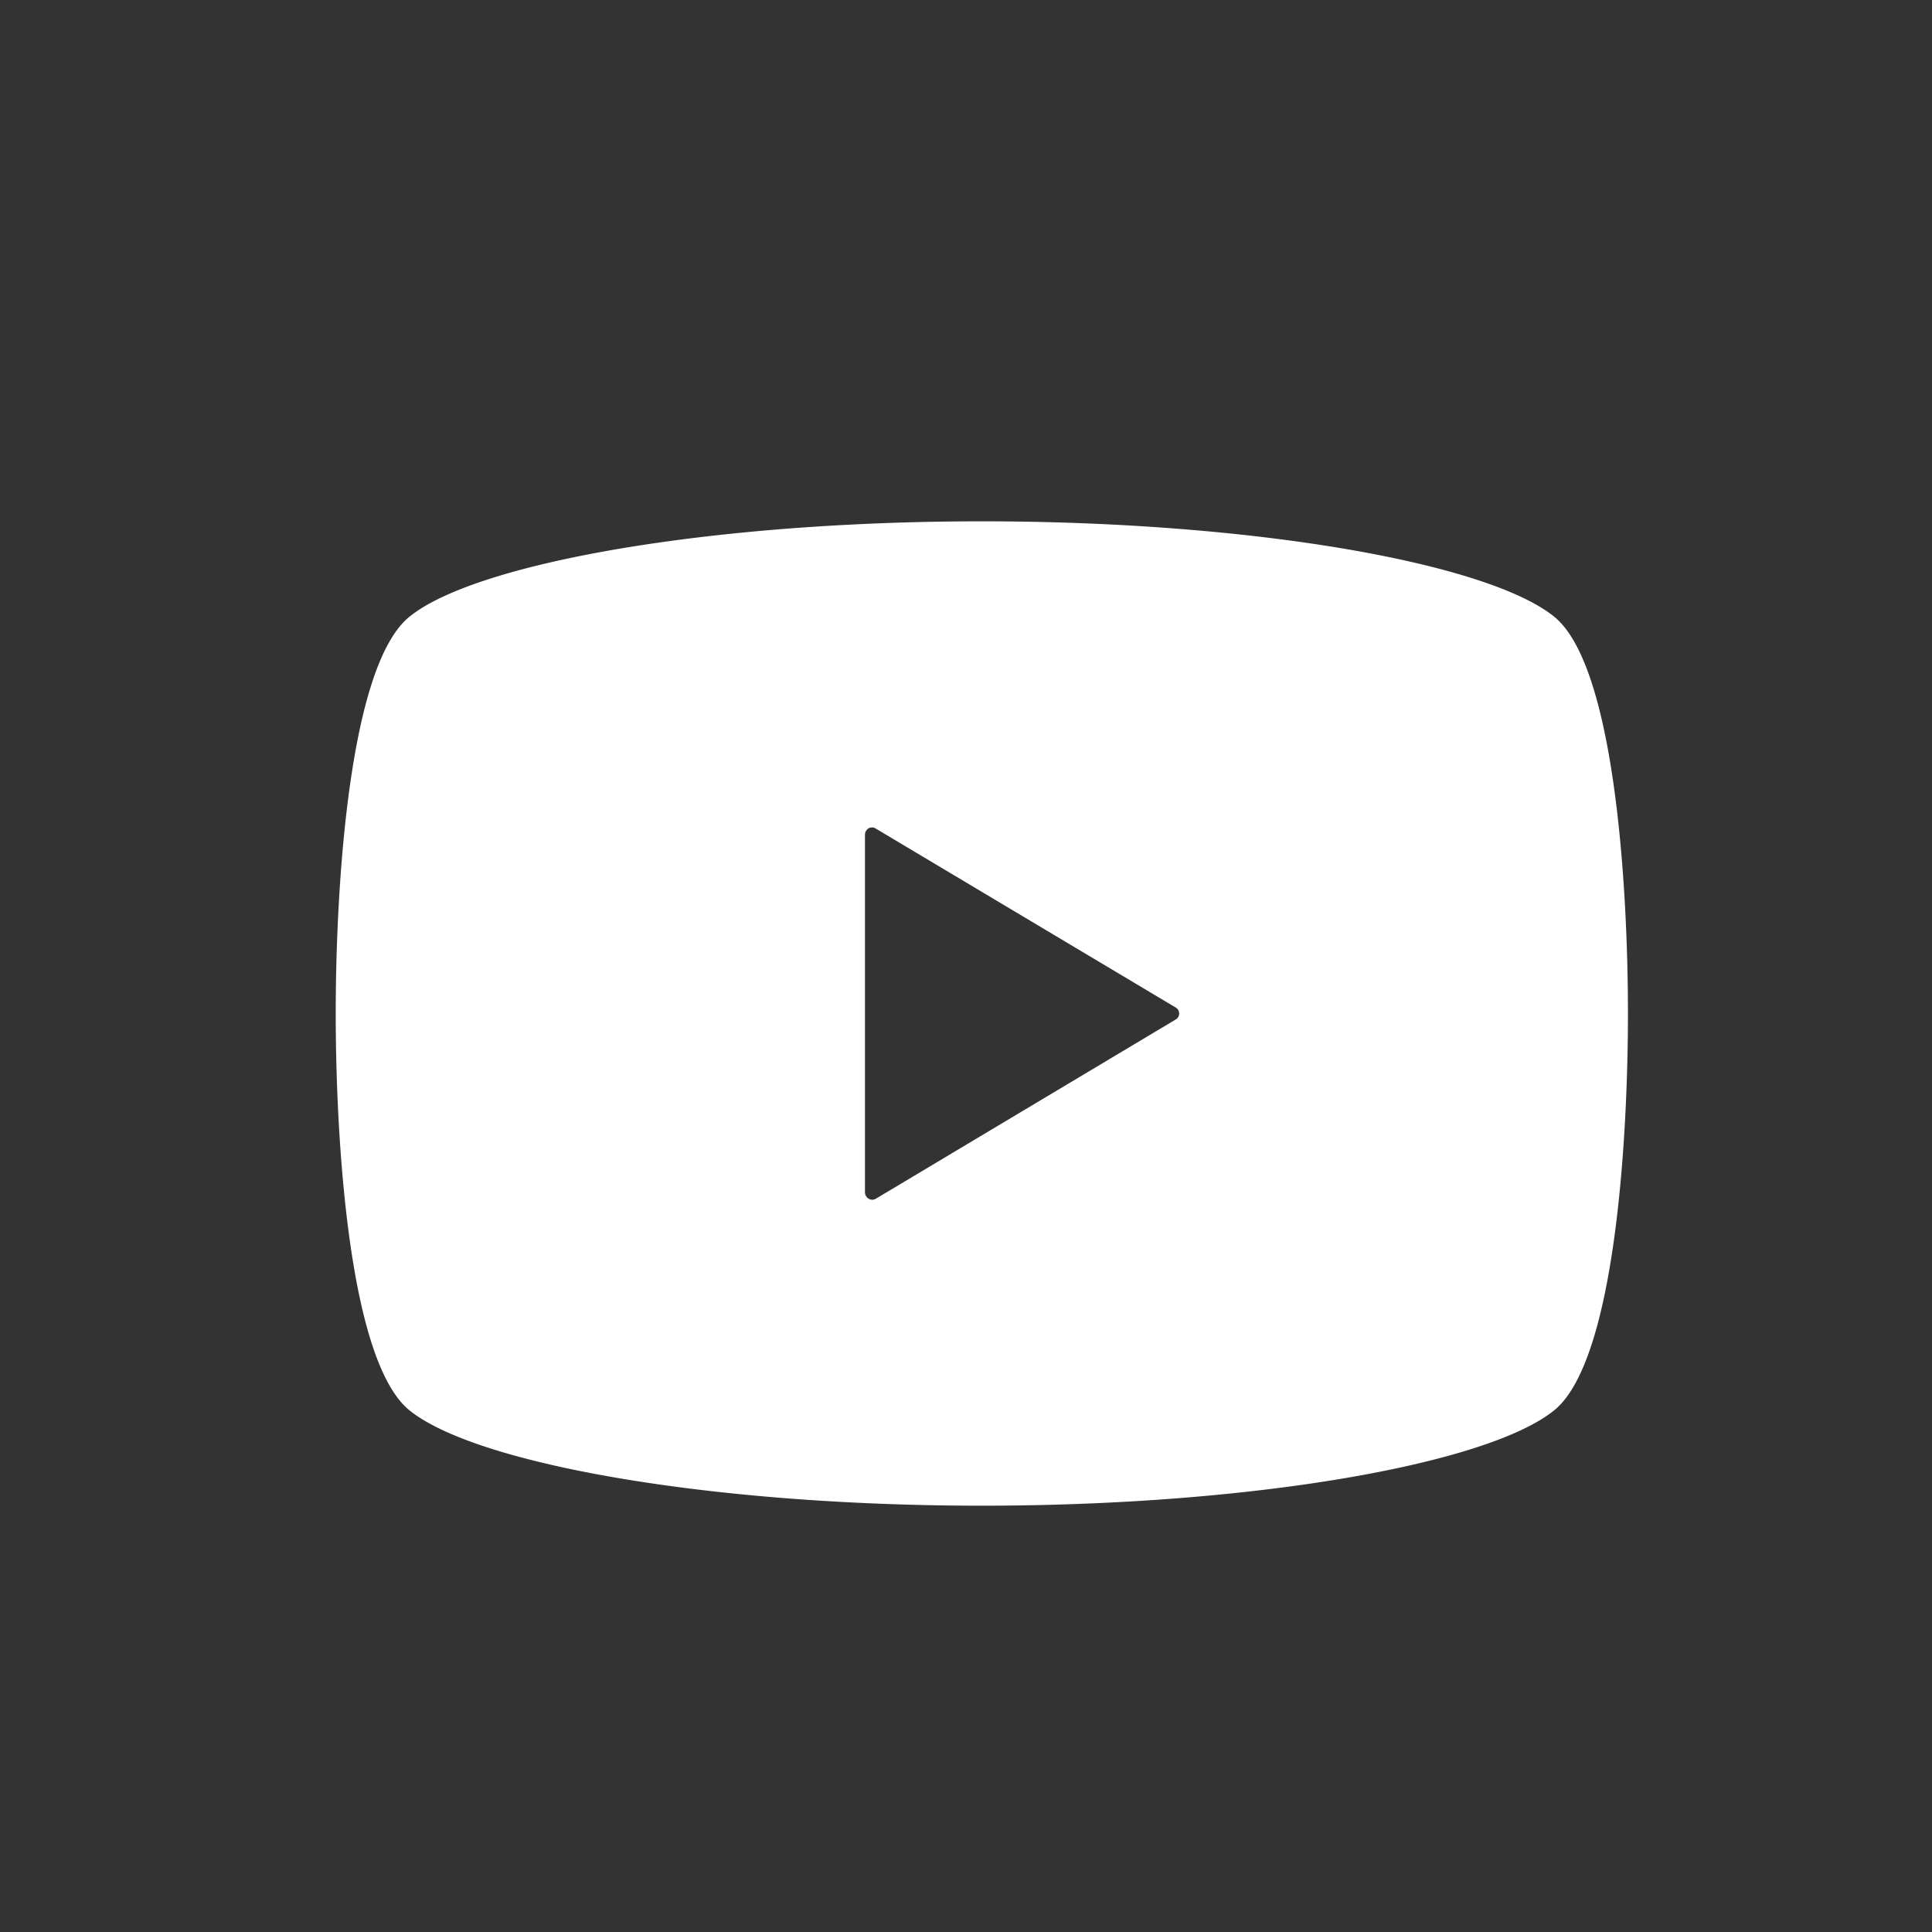 <svg id="comm_sns_ytube_wh.svg" xmlns="http://www.w3.org/2000/svg" width="61" height="61" viewBox="0 0 61 61">
  <rect x="0" y="0" width="61" height="61" fill="#333333" stroke="none"/>
  <defs>
    <style>
      .cls-1 {
        fill-opacity: 0;
      }

      .cls-2 {
        fill: #fff;
        fill-rule: evenodd;
      }
    </style>
  </defs>
  <rect id="長方形_6" data-name="長方形 6" class="cls-1" width="61" height="61"/>
  <path id="comm_sns_tube_wh" class="cls-2" d="M1308.07,8311.47c-2.09-1.69-9.47-3.01-18.07-3.01s-15.98,1.32-18.07,3.01c-1.92,1.55-2.33,8.56-2.33,12.53s0.41,10.98,2.33,12.53c2.09,1.69,9.47,3.01,18.07,3.01s15.98-1.32,18.07-3.01c1.92-1.55,2.33-8.56,2.33-12.53S1309.99,8313.02,1308.07,8311.47Zm-11.95,12.72-9.47,5.66a0.217,0.217,0,0,1-.22,0,0.24,0.24,0,0,1-.12-0.2v-11.3a0.24,0.24,0,0,1,.12-0.2,0.217,0.217,0,0,1,.22.01l9.47,5.65A0.219,0.219,0,0,1,1296.12,8324.19Z" transform="translate(-1259 -8292)"/>
</svg>
